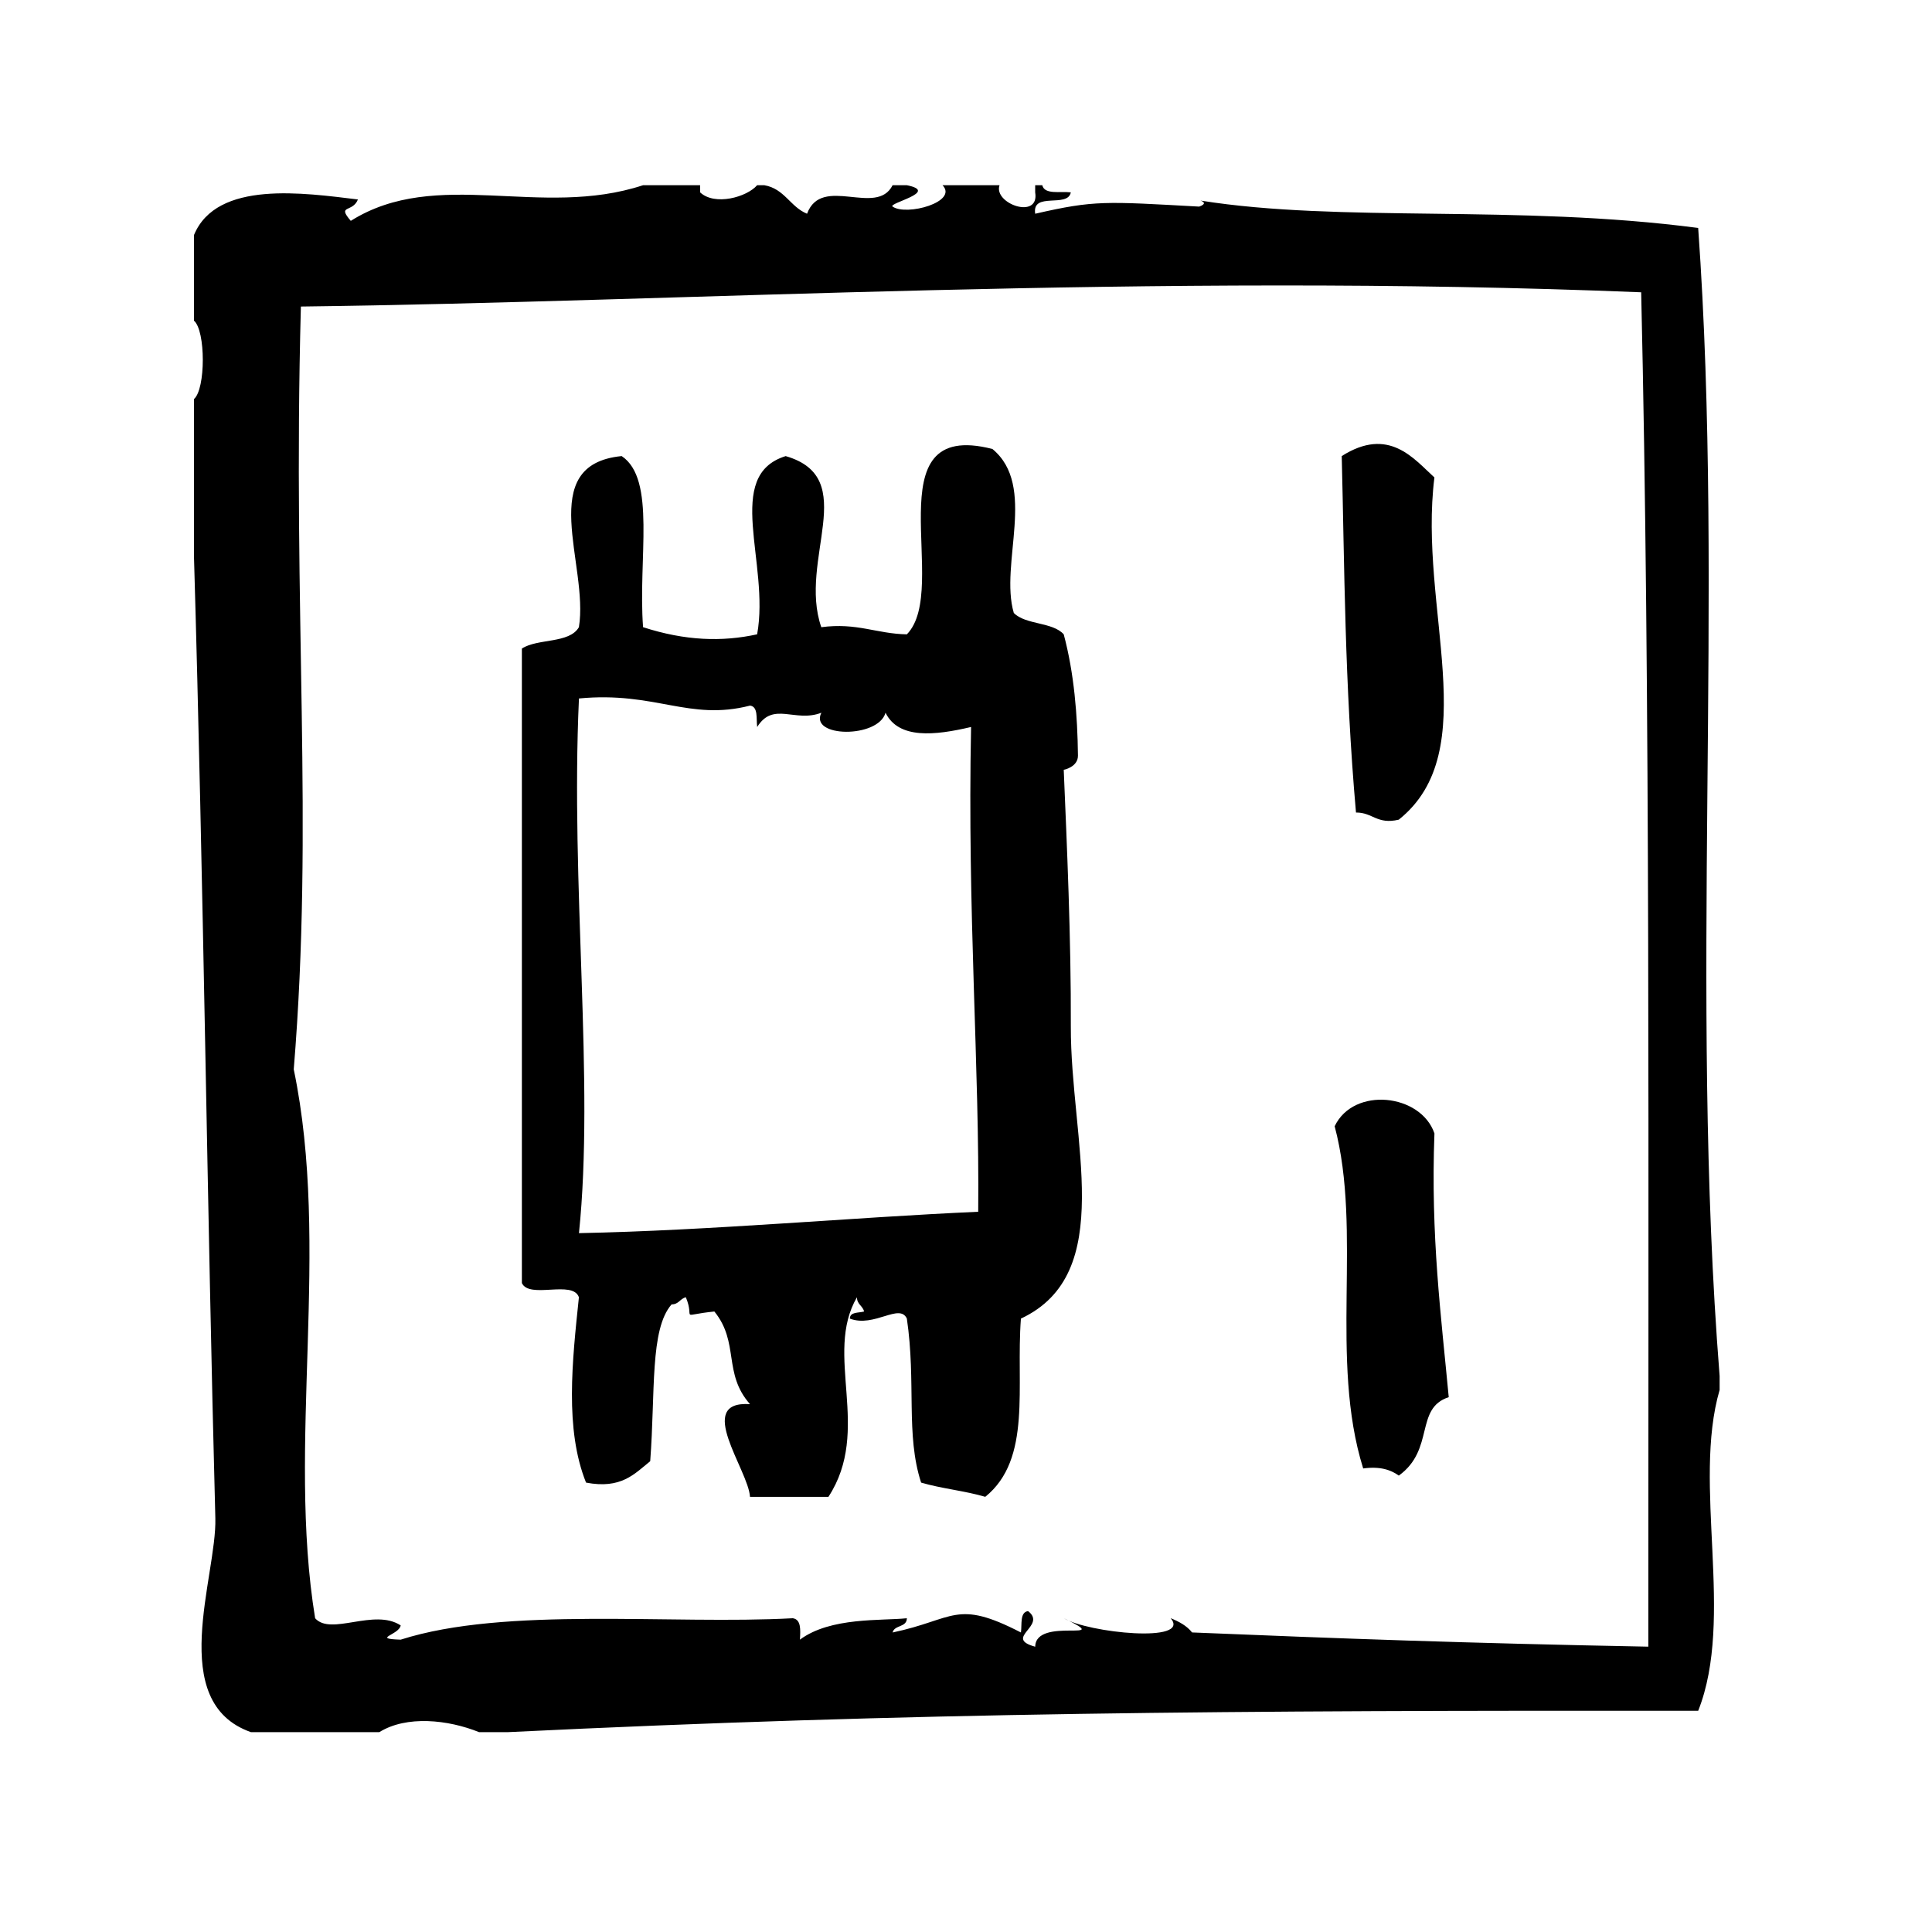 <?xml version="1.0" encoding="UTF-8"?>
<!-- Uploaded to: ICON Repo, www.svgrepo.com, Generator: ICON Repo Mixer Tools -->
<svg fill="#000000" width="800px" height="800px" version="1.1" viewBox="144 144 512 512" xmlns="http://www.w3.org/2000/svg">
 <g fill-rule="evenodd">
  <path d="m514.69 361.22c22.82-18.23 5.109-56.098 9.445-90.688-5.465-4.945-12.059-13.602-24.562-5.668 0.738 29.23 0.754 60.172 3.777 94.465 4.457-0.039 5.566 3.258 11.34 1.891z"/>
  <path d="m524.14 444.36c-3.606-10.531-21.402-12.477-26.441-1.891 7.406 27.883-1.48 61.723 7.559 90.688 4.383-0.598 7.25 0.309 9.438 1.891 9.605-6.918 4.156-17.848 13.234-20.781-2.012-21.531-4.812-42.637-3.789-69.906z"/>
  <path d="m599.71 508.59c-8.062-102.07 1.309-206.64-5.676-304.18-48.105-6.305-94.652-1.324-131.89-7.258 1.062 0.355 1.473 0.969-0.355 1.598-24.945-1.371-27.672-1.723-43.453 1.891-0.914-5.953 8.66-1.418 9.438-5.668-2.816-0.324-6.965 0.668-7.559-1.891h-1.883v1.891c1.219 7.375-11.148 2.992-9.445-1.891h-15.113c4.25 4.418-9.531 8.234-13.227 5.668-1.324-0.922 12.594-3.883 3.777-5.668h-3.777c-4.258 8.453-18.797-2.852-22.672 7.559-4.473-1.828-5.961-6.637-11.336-7.559h-1.891c-2.731 3.164-11.242 5.535-15.113 1.891v-1.891h-15.113c-27.191 8.949-54.656-4.863-77.461 9.445-3.746-4.359 0.48-2.102 1.891-5.668-14.137-1.691-37.422-5.219-43.453 9.445v22.672c3.125 2.644 3.125 18.137 0 20.781v41.562c2.543 86.727 3.512 173.97 5.668 255.05 0.41 15.422-13.152 48.742 9.445 56.672h34.008c7.203-4.496 18.23-3.32 26.449 0h7.559c108.28-5.266 191.1-5.769 315.51-5.668 9.746-24.586-1.605-60.008 5.676-85.02v-3.773zm-18.891 71.793c-49.168-0.945-81.23-2.133-120.91-3.769-1.387-1.77-3.434-2.867-5.668-3.777 5.598 6.715-21.93 3.891-28.34 0 14.059 6.809-7.469-0.582-7.559 7.559-8.582-2.348 3.258-5.488-1.891-9.438-2.211 0.301-1.59 3.449-1.891 5.668-17.285-8.926-17.516-3.465-34.008 0 0.473-2.055 3.754-1.281 3.777-3.777-6.723 0.723-20.207-0.371-28.34 5.676 0.164-2.684 0.316-5.352-1.891-5.676-32.102 1.754-76.152-3.195-103.91 5.676-7.848-0.262-0.379-1.242 0-3.777-7.055-4.613-18.469 2.832-22.672-1.891-7.535-46.035 4.164-98.227-5.668-145.47 5.367-65.699-0.355-119.02 1.891-202.15 101.37-1.227 225.38-9.055 355.19-3.777 2.453 105.39 1.863 235.59 1.895 358.93z"/>
  <path d="m425.9 348c0 0.023 3.809-0.715 3.769-3.777-0.125-10.723-1.016-21.828-3.769-32.117-2.977-3.32-10.117-2.481-13.234-5.668-3.824-13.074 6.219-33.668-5.668-43.453-32.195-8.266-10.824 37.039-22.672 49.121-8.047-0.141-13.219-3.156-22.672-1.891-6.234-17.91 10.586-39.559-9.445-45.344-16.586 5.164-4.133 28.293-7.559 47.23-9.258 2.031-19.043 1.738-30.23-1.891-1.363-18.199 3.535-39.188-5.668-45.344-23.168 2.266-8.637 28.852-11.336 45.344-2.535 4.402-10.934 2.922-15.113 5.668v168.14c1.969 4.328 13.492-0.898 15.113 3.769-1.77 16.957-3.785 34.969 1.891 49.121 9.328 1.77 12.809-2.297 17.004-5.668 1.395-18.332-0.125-34.969 5.668-41.562 1.898 0.008 2.25-1.527 3.777-1.891 2.574 6.164-2.156 4.754 7.559 3.777 6.691 8.242 2.219 16.383 9.445 24.555-14.824-1-0.434 17.391 0 24.562h20.781c11.594-17.766-1.316-37.684 7.559-52.898 0 1.898 1.527 2.25 1.891 3.777-1.473 0.426-3.731 0.047-3.777 1.883 6.422 2.473 13.188-4.203 15.113 0 2.504 17.082-0.363 30.73 3.777 43.461 5.344 1.582 11.66 2.188 17.004 3.769 12.43-10.043 8.078-29.246 9.445-47.23 25.578-11.973 13.129-47.246 13.227-77.461 0.082-23.387-1.039-47.992-1.879-67.988zm-128.47 122.8c4.156-40.242-2.281-92.008 0-141.7 20.309-1.938 29.102 6.055 45.344 1.891 2.211 0.309 1.59 3.449 1.891 5.668 4.281-6.871 10.004-1.07 17.004-3.777-3.281 6.598 15.082 6.856 17.004 0 3.457 7.031 13.004 6.055 22.672 3.777-1.016 49.027 2.266 90.016 1.891 128.47-33.254 1.477-70.82 4.977-105.8 5.664z"/>
 </g>
</svg>
